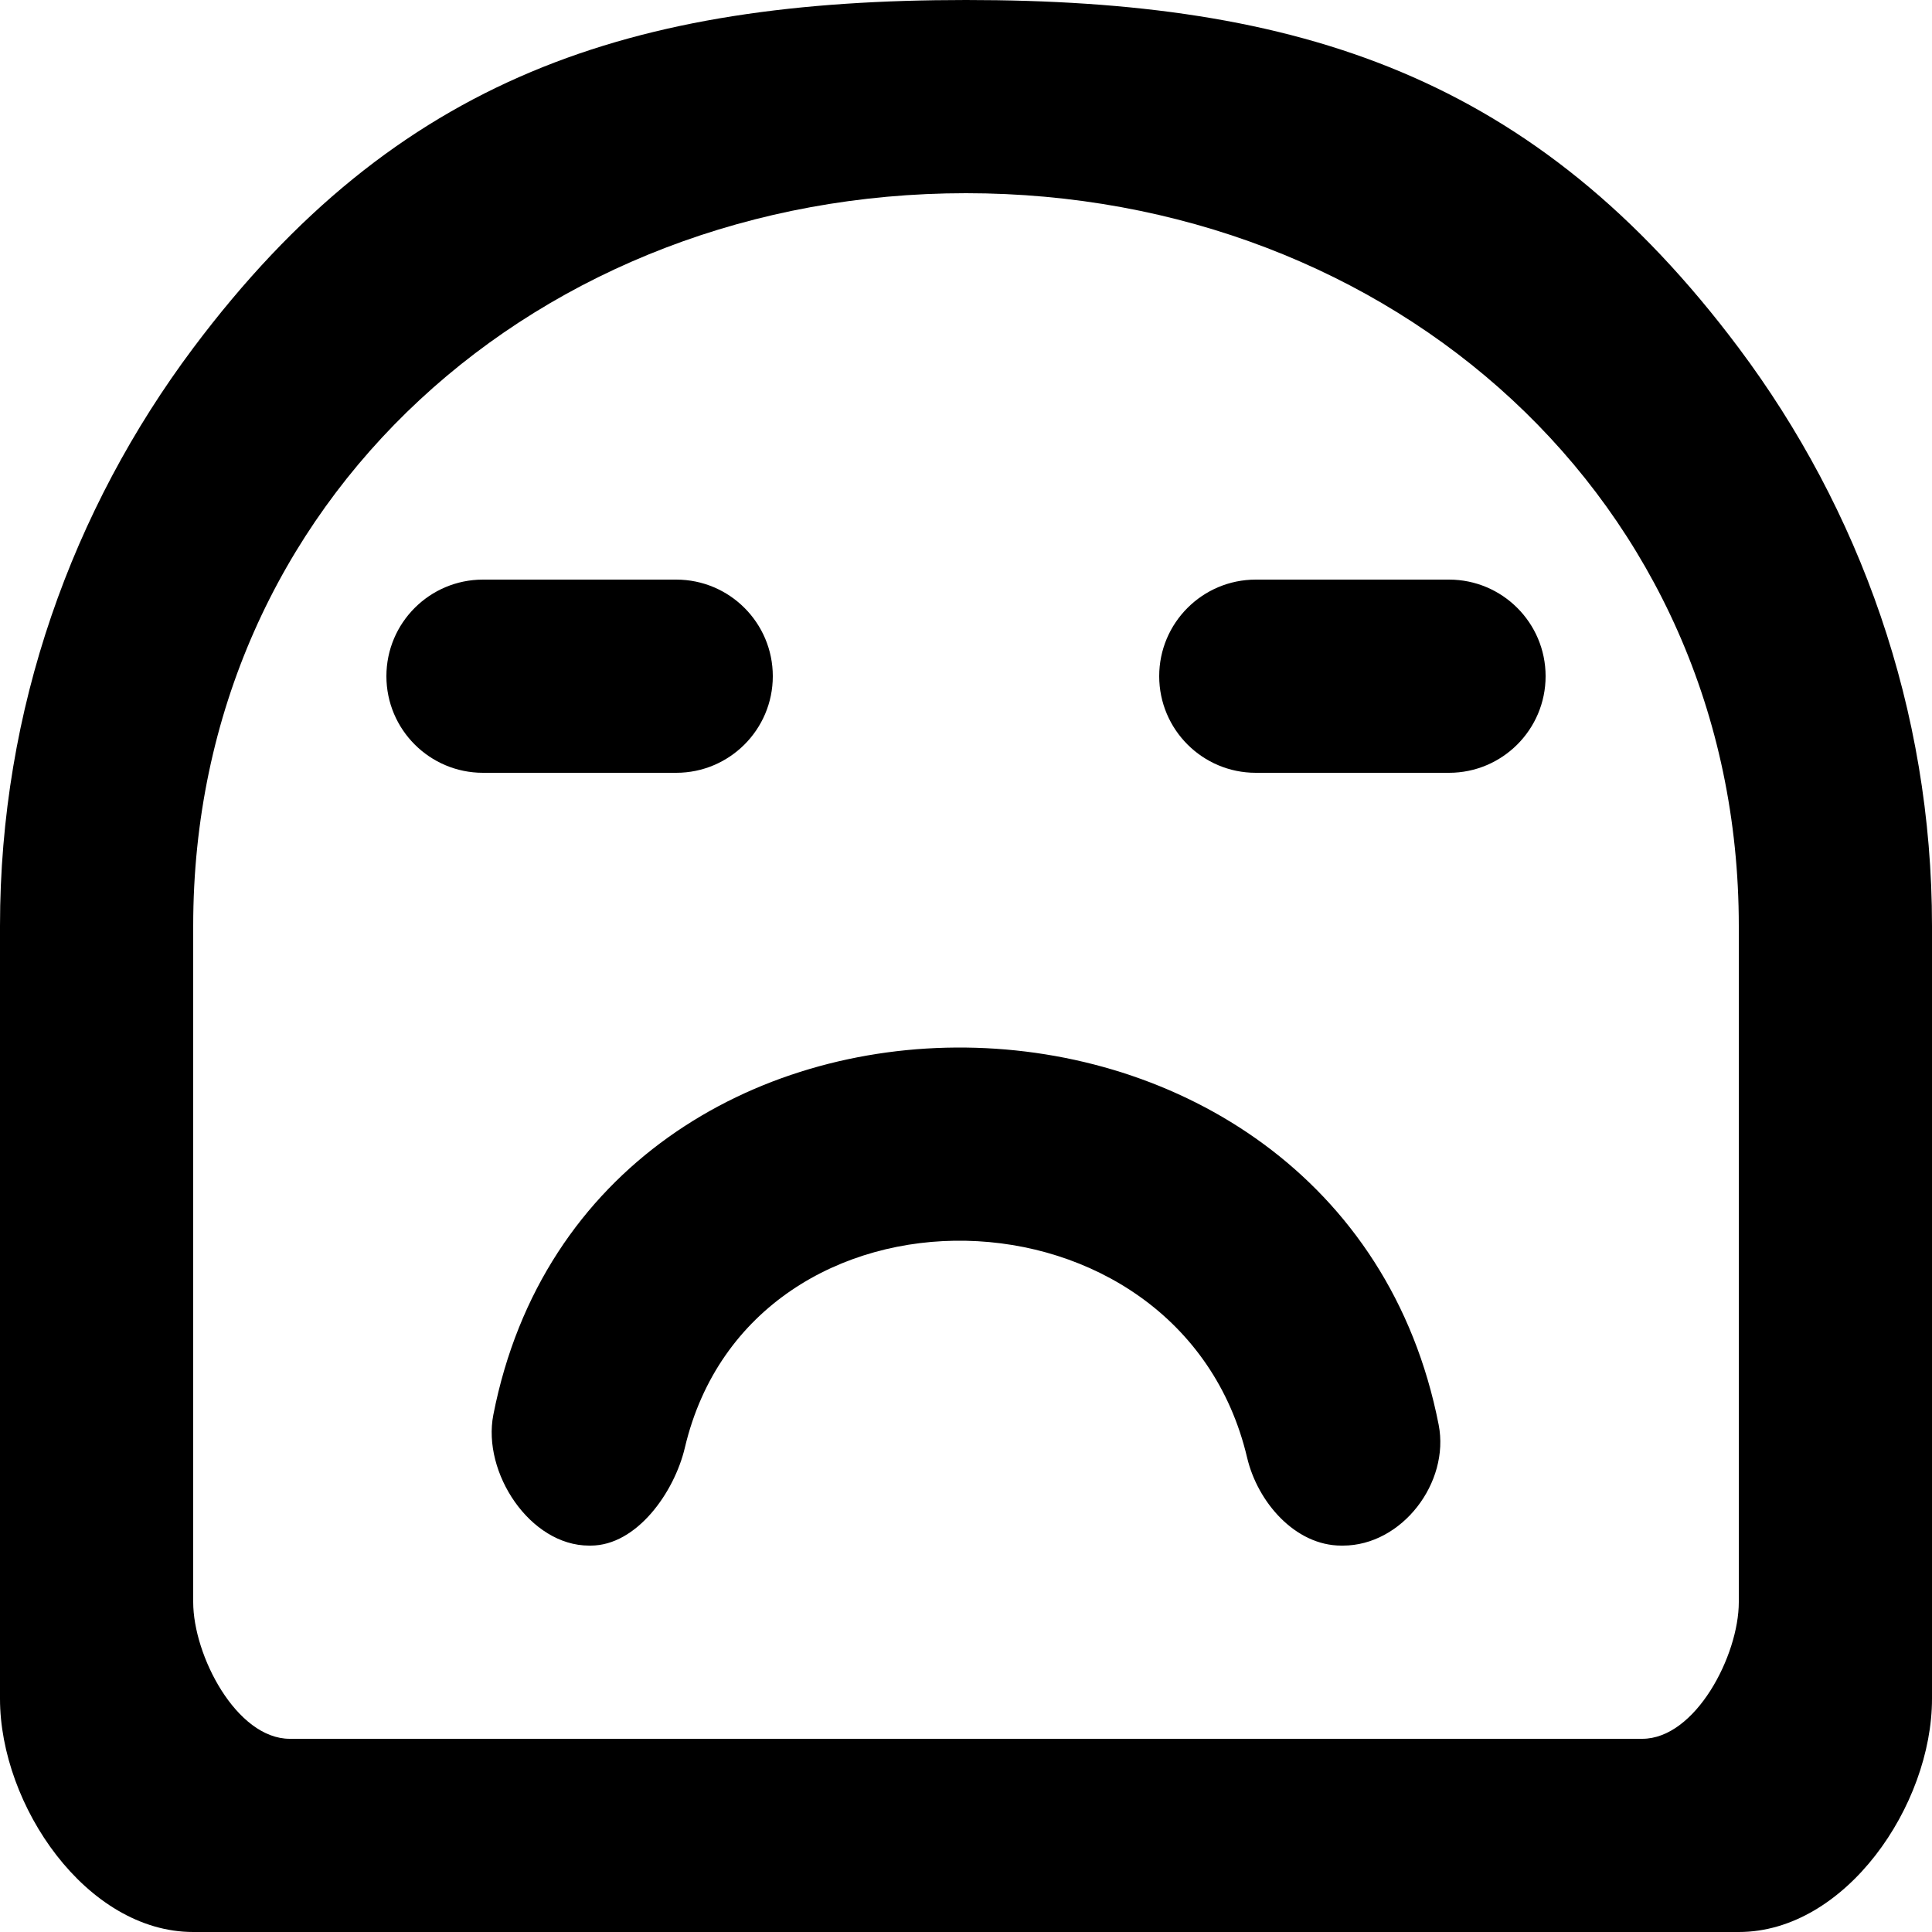<?xml version="1.0" encoding="UTF-8" standalone="no"?>
<!-- Uploaded to: SVG Repo, www.svgrepo.com, Generator: SVG Repo Mixer Tools -->
<svg width="800px" height="800px" viewBox="0 0 20 20" version="1.1" xmlns="http://www.w3.org/2000/svg" xmlns:xlink="http://www.w3.org/1999/xlink">
    
    <title>emoji_sad [#515]</title>
    <desc>Created with Sketch.</desc>
    <defs>

</defs>
    <g id="Page-1" stroke="none" stroke-width="1" fill="none" fill-rule="evenodd">
        <g id="Dribbble-Light-Preview" transform="translate(-180, -5919)" fill="#000000">
            <g id="icons" transform="translate(56, 160)">
                <path d="M140,5766 C140,5766.552 139.552,5767 139,5767 L137,5767 C136.448,5767 136,5766.552 136,5766 L136,5766 C136,5765.448 136.448,5765 137,5765 L139,5765 C139.552,5765 140,5765.448 140,5766 L140,5766 Z M138.893,5773.749 C139.01,5774.348 138.513,5775 137.902,5775 L137.885,5775 C137.409,5775 137.019,5774.552 136.91,5774.089 C136.22,5771.165 131.78,5771.062 131.09,5773.985 C130.981,5774.449 130.591,5775 130.115,5775 L130.098,5775 C129.487,5775 128.99,5774.245 129.107,5773.646 C130.114,5768.508 137.886,5768.612 138.893,5773.749 L138.893,5773.749 Z M132,5766 C132,5766.552 131.552,5767 131,5767 L129,5767 C128.448,5767 128,5766.552 128,5766 C128,5765.448 128.448,5765 129,5765 L131,5765 C131.552,5765 132,5765.448 132,5766 L132,5766 Z M142,5775.585 C142,5776.137 141.552,5777 141,5777 L127,5777 C126.448,5777 126,5776.137 126,5775.585 L126,5768.585 C126,5764.174 129.589,5761 134,5761 C138.411,5761 142,5764.174 142,5768.585 L142,5775.585 Z M142,5762.603 C139.89,5759.785 137.453,5759 134,5759 C130.546,5759 128.11,5759.786 126,5762.603 C124.75,5764.273 124,5766.339 124,5768.585 L124,5776.585 C124,5777.689 124.895,5779 126,5779 L142,5779 C143.105,5779 144,5777.689 144,5776.585 L144,5768.585 C144,5766.339 143.25,5764.273 142,5762.603 L142,5762.603 Z" id="emoji_sad-[#515]">

</path>
            </g>
        </g>
    </g>
</svg>